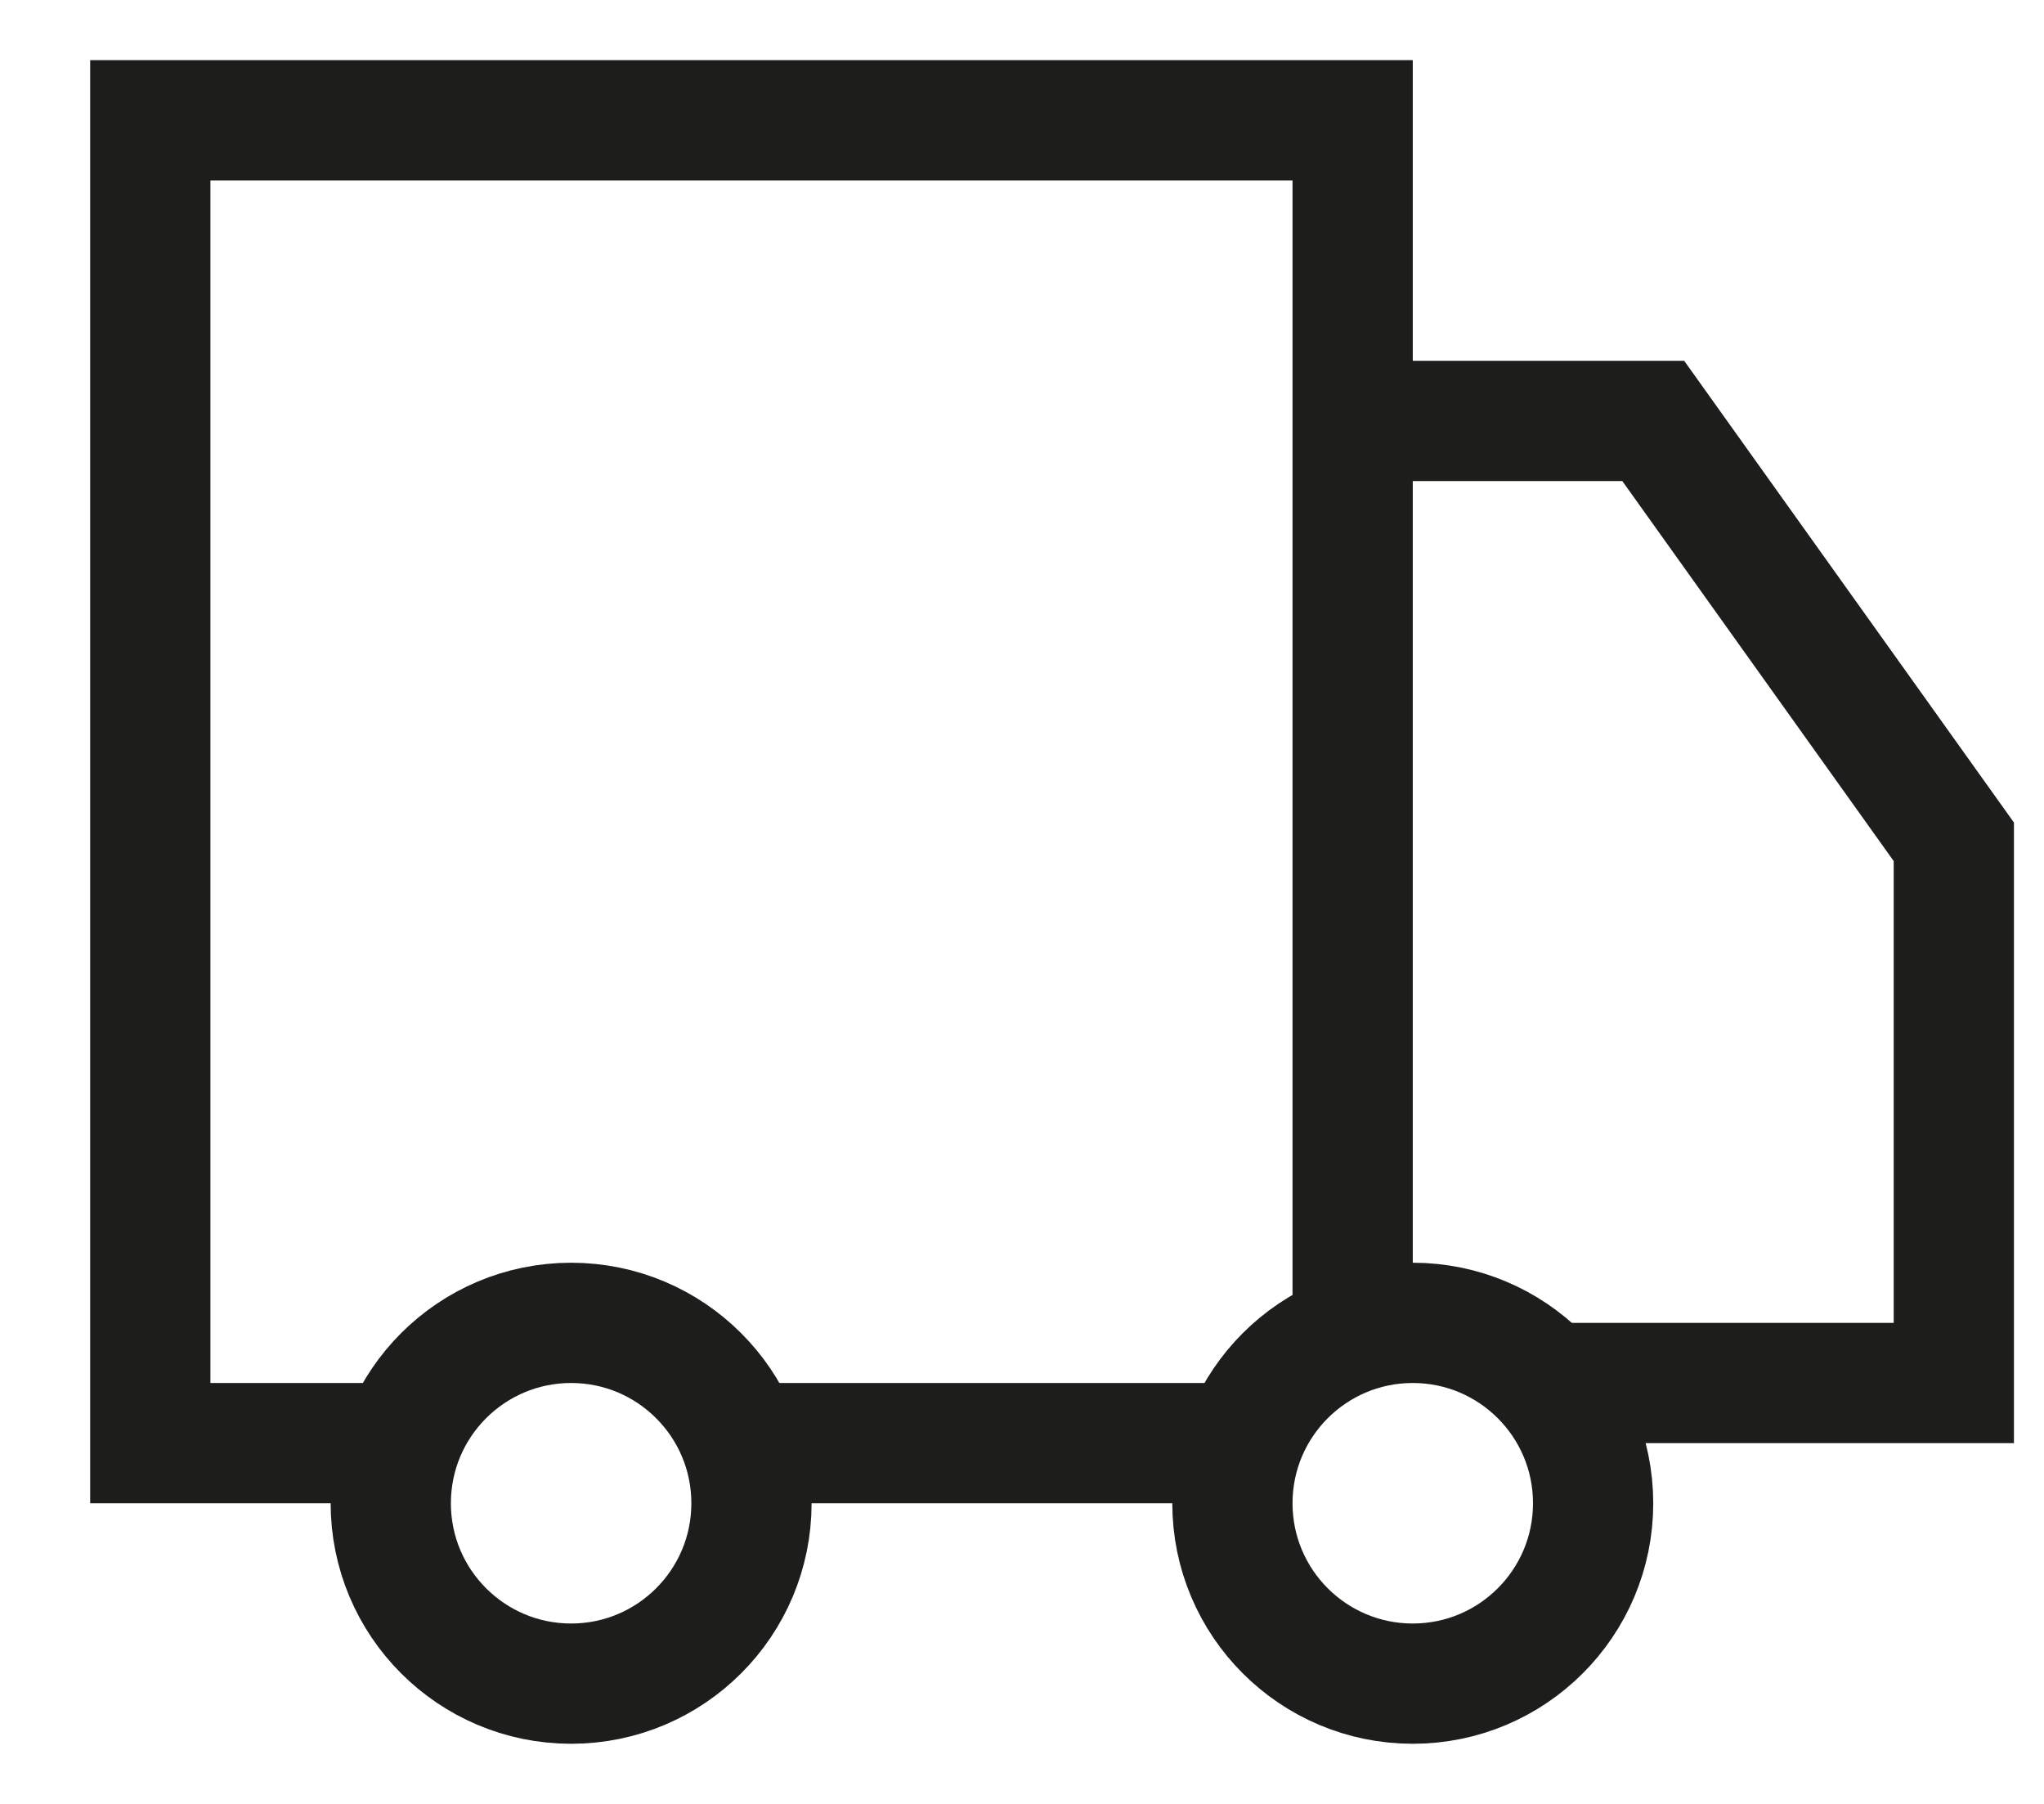 <svg xmlns="http://www.w3.org/2000/svg" fill="none" viewBox="0 0 17 15" height="15" width="17">
<path stroke="#1D1D1B" d="M3.25 12H1.25V8.5V6V3.5V1H11.25V11"></path>
<path stroke="#1D1D1B" d="M11.25 3.5H13.75L16.25 7V11.5H12.75"></path>
<path stroke="#1D1D1B" d="M10.25 12H6.25"></path>
<circle stroke="#1D1D1B" r="1.5" cy="12.5" cx="4.75"></circle>
<circle stroke="#1D1D1B" r="1.5" cy="12.5" cx="11.75"></circle>
</svg>
